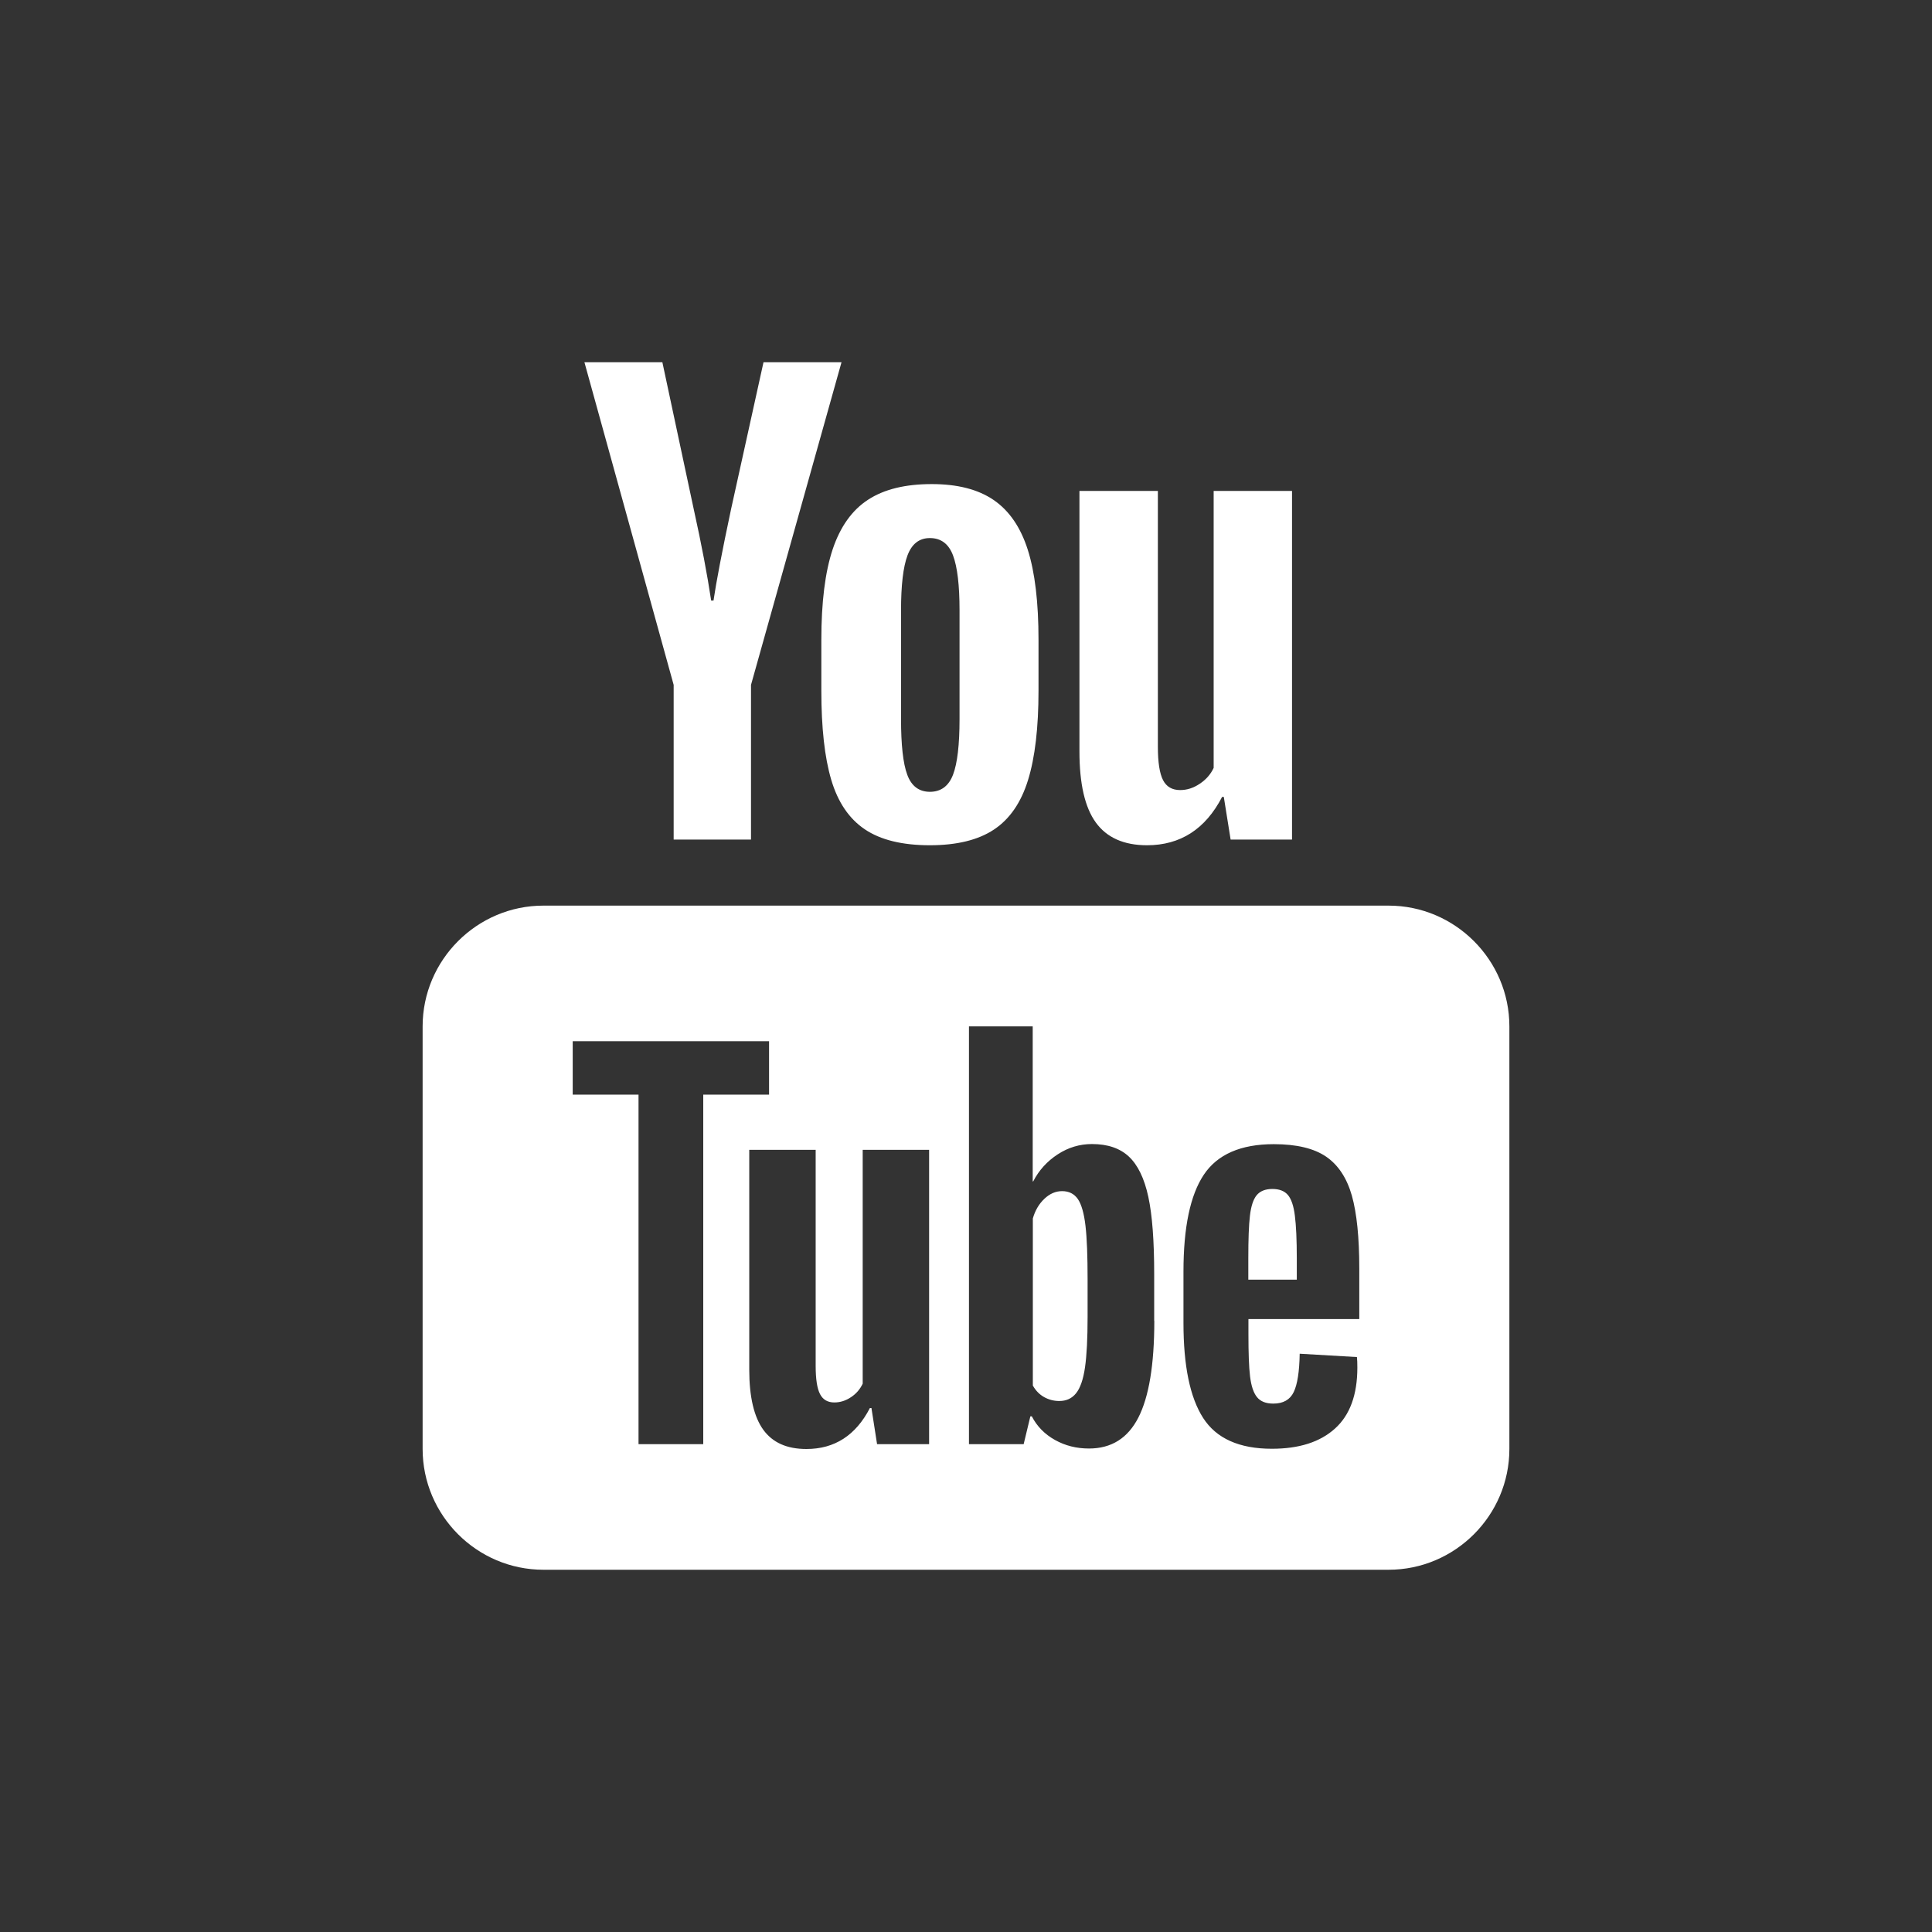 <?xml version="1.0" encoding="UTF-8"?>
<svg width="32px" height="32px" viewBox="0 0 32 32" version="1.1" xmlns="http://www.w3.org/2000/svg" xmlns:xlink="http://www.w3.org/1999/xlink">
    <rect x="0" y="0" width="32" height="32" fill="#333333" stroke="none"/>
    <title>gui/gui-menu-social/gui-menu-social-icon-youtube</title>
    <g id="umsetzung" stroke="none" stroke-width="1" fill="none" fill-rule="evenodd">
        <g id="00-sst-icons" transform="translate(-322, -957)" fill="#FFFFFF" fill-rule="nonzero">
            <g id="icons8-youtube" transform="translate(329, 963)">
                <path d="M2.68,0 L4.158,5.344 L4.158,7.906 L5.439,7.906 L5.439,5.344 L6.938,0 L5.646,0 L5.109,2.432 C4.958,3.142 4.862,3.646 4.818,3.947 L4.779,3.947 C4.716,3.526 4.62,3.018 4.488,2.422 L3.971,0 L2.68,0 Z M8.432,2.018 C7.998,2.018 7.648,2.102 7.381,2.275 C7.114,2.447 6.917,2.723 6.791,3.1 C6.666,3.477 6.604,3.976 6.604,4.598 L6.604,5.438 C6.604,6.053 6.658,6.545 6.768,6.916 C6.878,7.287 7.063,7.56 7.324,7.736 C7.585,7.912 7.944,8 8.402,8 C8.848,8 9.203,7.913 9.463,7.74 C9.723,7.567 9.911,7.296 10.027,6.922 C10.143,6.548 10.201,6.053 10.201,5.438 L10.201,4.598 C10.201,3.977 10.142,3.479 10.023,3.105 C9.904,2.732 9.715,2.457 9.457,2.281 C9.199,2.105 8.859,2.018 8.432,2.018 Z M10.879,2.131 L10.879,6.445 C10.879,6.979 10.968,7.372 11.15,7.623 C11.332,7.874 11.615,8 11.998,8 C12.55,8 12.966,7.733 13.242,7.199 L13.27,7.199 L13.383,7.906 L14.4,7.906 L14.4,2.131 L13.102,2.131 L13.102,6.719 C13.052,6.826 12.975,6.913 12.871,6.982 C12.767,7.052 12.66,7.086 12.547,7.086 C12.415,7.086 12.321,7.032 12.264,6.922 C12.207,6.812 12.178,6.627 12.178,6.369 L12.178,2.131 L10.879,2.131 Z M8.402,2.912 C8.584,2.912 8.713,3.007 8.785,3.199 C8.857,3.39 8.893,3.694 8.893,4.109 L8.893,5.908 C8.893,6.335 8.857,6.644 8.785,6.832 C8.713,7.02 8.585,7.114 8.404,7.115 C8.222,7.115 8.096,7.02 8.027,6.832 C7.957,6.644 7.924,6.335 7.924,5.908 L7.924,4.109 C7.924,3.695 7.959,3.391 8.031,3.199 C8.103,3.008 8.226,2.912 8.402,2.912 Z M2,9 C0.9,9 0,9.9 0,11 L0,18 C0,19.1 0.9,20 2,20 L16,20 C17.1,20 18,19.1 18,18 L18,11 C18,9.9 17.1,9 16,9 L2,9 Z M9.049,11 L10.105,11 L10.105,13.568 L10.113,13.568 C10.208,13.382 10.345,13.233 10.52,13.119 C10.695,13.005 10.884,12.949 11.086,12.949 C11.346,12.949 11.549,13.018 11.697,13.156 C11.845,13.294 11.954,13.517 12.02,13.824 C12.086,14.132 12.117,14.559 12.117,15.105 L12.117,15.877 L12.119,15.877 C12.119,16.604 12.03,17.137 11.855,17.479 C11.68,17.821 11.408,17.992 11.037,17.992 C10.83,17.992 10.643,17.945 10.473,17.85 C10.303,17.755 10.175,17.624 10.09,17.459 L10.066,17.459 L9.955,17.92 L9.049,17.92 L9.049,11 Z M2.486,11.246 L5.738,11.246 L5.738,12.131 L4.648,12.131 L4.648,17.92 L3.576,17.92 L3.576,12.131 L2.486,12.131 L2.486,11.246 Z M14.098,12.951 C14.474,12.951 14.763,13.02 14.965,13.158 C15.166,13.296 15.308,13.512 15.391,13.803 C15.473,14.095 15.514,14.498 15.514,15.012 L15.514,15.848 L13.678,15.848 L13.678,16.096 C13.678,16.409 13.686,16.643 13.705,16.799 C13.724,16.955 13.762,17.07 13.82,17.141 C13.878,17.213 13.968,17.248 14.09,17.248 C14.254,17.248 14.367,17.184 14.428,17.057 C14.489,16.93 14.522,16.719 14.527,16.422 L15.475,16.477 C15.48,16.519 15.482,16.578 15.482,16.652 C15.482,17.103 15.358,17.44 15.111,17.662 C14.864,17.885 14.517,17.996 14.066,17.996 C13.525,17.996 13.146,17.825 12.928,17.486 C12.71,17.147 12.602,16.623 12.602,15.912 L12.602,15.061 C12.602,14.329 12.714,13.794 12.939,13.457 C13.164,13.12 13.552,12.951 14.098,12.951 Z M5.41,13.045 L6.51,13.045 L6.51,16.625 C6.51,16.842 6.534,16.998 6.582,17.09 C6.63,17.183 6.708,17.229 6.82,17.229 C6.915,17.229 7.009,17.2 7.096,17.141 C7.184,17.083 7.246,17.008 7.289,16.918 L7.289,13.045 L8.389,13.045 L8.389,17.92 L8.387,17.92 L7.527,17.92 L7.434,17.322 L7.408,17.322 C7.174,17.774 6.824,18 6.357,18 C6.033,18 5.797,17.894 5.643,17.682 C5.489,17.47 5.41,17.137 5.41,16.688 L5.41,13.045 Z M14.074,13.693 C13.957,13.693 13.87,13.729 13.814,13.797 C13.758,13.866 13.721,13.979 13.703,14.135 C13.684,14.291 13.676,14.528 13.676,14.846 L13.676,15.195 L14.479,15.195 L14.479,14.846 C14.479,14.533 14.468,14.297 14.447,14.135 C14.427,13.973 14.388,13.859 14.332,13.793 C14.276,13.727 14.191,13.693 14.074,13.693 Z M10.592,13.729 C10.486,13.729 10.389,13.77 10.299,13.855 C10.209,13.94 10.144,14.05 10.107,14.182 L10.107,16.949 C10.155,17.034 10.218,17.098 10.295,17.141 C10.372,17.183 10.454,17.205 10.545,17.205 C10.662,17.205 10.753,17.163 10.822,17.078 C10.891,16.993 10.942,16.85 10.971,16.648 C11,16.447 11.014,16.168 11.014,15.812 L11.014,15.186 C11.014,14.804 11.003,14.51 10.979,14.303 C10.955,14.096 10.912,13.946 10.852,13.859 C10.791,13.772 10.704,13.729 10.592,13.729 Z" id="Shape"></path>
            </g>
        </g>
    </g>
</svg>